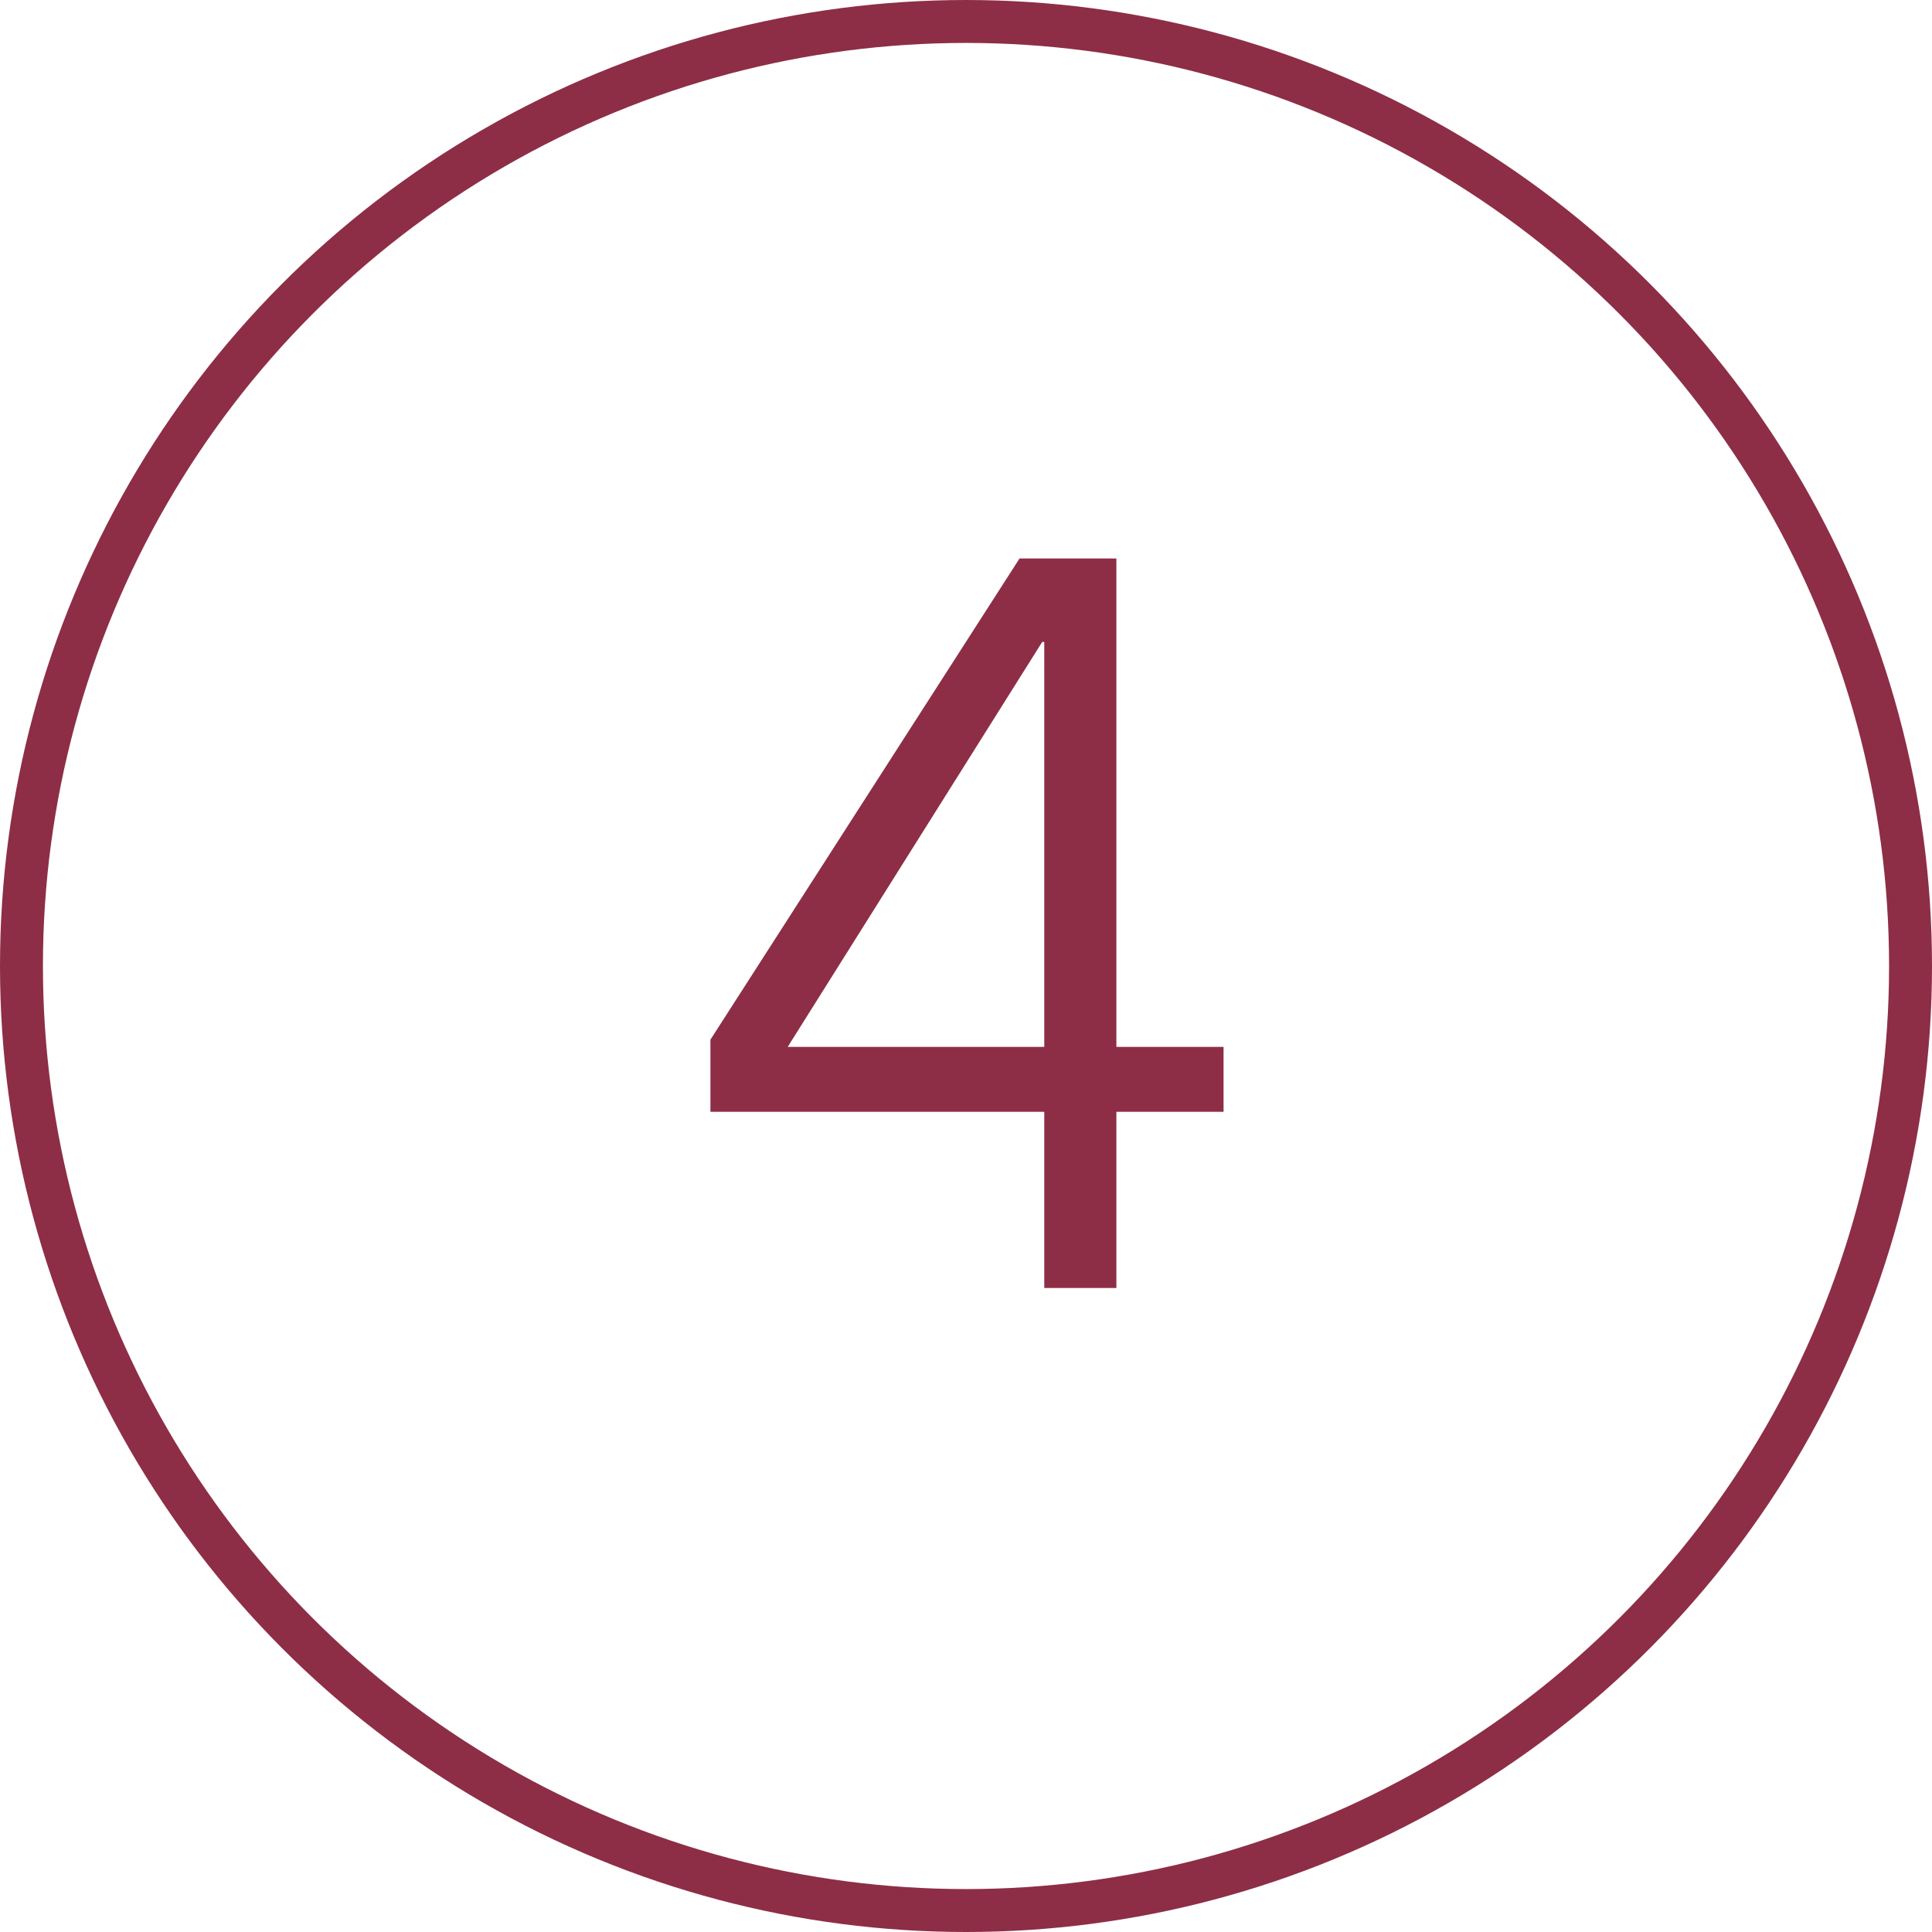 <svg width="45" height="45" viewBox="0 0 45 45" fill="none" xmlns="http://www.w3.org/2000/svg">
<circle cx="22.5" cy="22.5" r="22" stroke="#8D2E46"/>
<path d="M26.003 24.384H28.499V25.896H26.003V30H24.323V25.896H16.547V24.216L23.747 13.008H26.003V24.384ZM24.323 14.952H24.275L18.347 24.384H24.323V14.952Z" fill="#8D2E46"/>
</svg>
